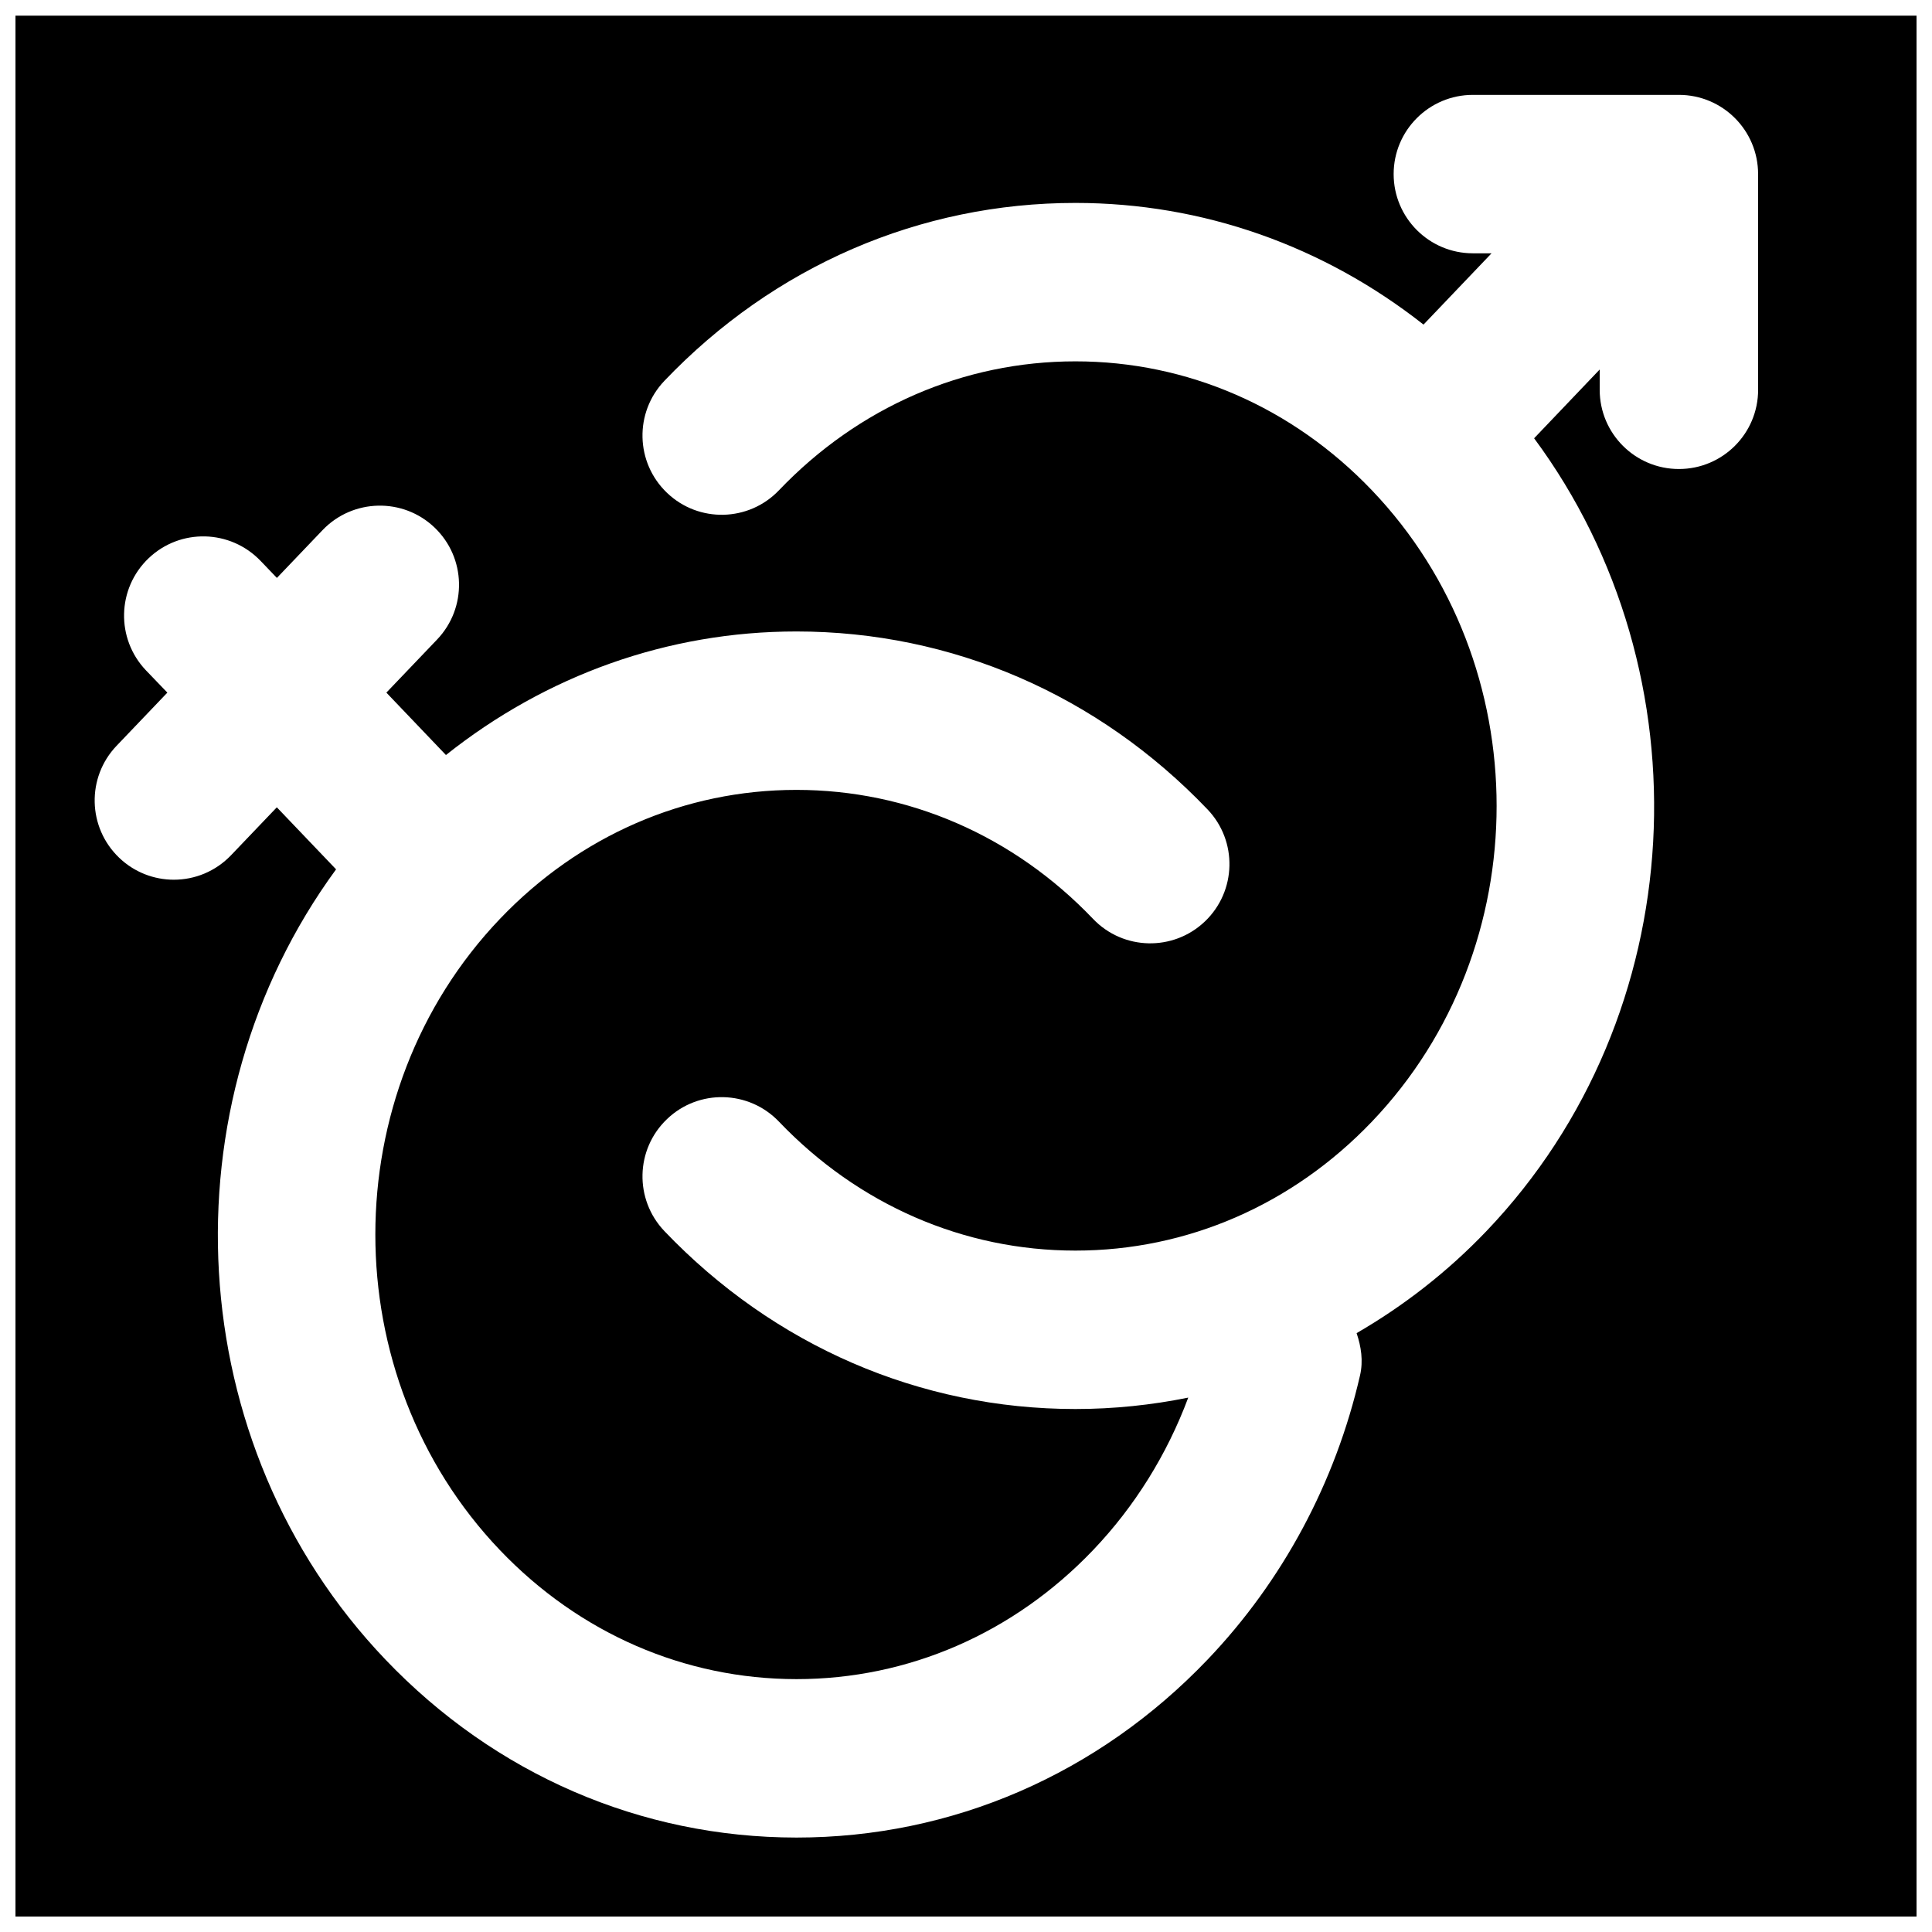 <?xml version="1.0" encoding="UTF-8"?>
<!-- Uploaded to: ICON Repo, www.svgrepo.com, Generator: ICON Repo Mixer Tools -->
<svg width="800px" height="800px" version="1.1" viewBox="144 144 512 512" xmlns="http://www.w3.org/2000/svg">
 <defs>
  <clipPath id="a">
   <path d="m148.09 148.09h503.81v503.81h-503.81z"/>
  </clipPath>
 </defs>
 <g clip-path="url(#a)">
  <path d="m609.92 247.3c0 11.586-9.383 20.992-20.992 20.992-11.605 0-20.992-9.406-20.992-20.992v-5.375l-17.379 18.223c46.223 62.43 42.109 152.8-12.637 210.11-10.328 10.809-21.938 19.816-34.406 27.035 1.195 3.551 1.805 7.328 0.902 11.234-6.531 28.402-20.512 54.453-40.391 75.277-29.051 30.418-67.742 47.168-108.95 47.168h-0.02c-41.207-0.02-79.875-16.75-108.91-47.168-54.516-57.078-58.801-146.99-13.078-209.42l-15.703-16.438-12.113 12.68c-4.133 4.324-9.633 6.508-15.176 6.508-5.207 0-10.434-1.934-14.484-5.816-8.398-8.02-8.691-21.305-0.691-29.68l13.453-14.086-5.668-5.898c-7.996-8.398-7.703-21.688 0.695-29.707 8.375-7.996 21.641-7.684 29.68 0.695l4.324 4.512 12.113-12.68c8-8.355 21.309-8.668 29.664-0.672 8.375 8 8.688 21.285 0.672 29.684l-13.438 14.066 15.789 16.539c26.574-21.137 58.816-32.746 92.867-32.746 41.207 0 79.918 16.75 108.95 47.148 8.02 8.375 7.703 21.684-0.672 29.684-8.375 8.016-21.684 7.703-29.664-0.672-21.055-22.043-48.973-34.176-78.613-34.176-29.621 0-57.496 12.133-78.531 34.152-44.062 46.141-44.062 121.21-0.02 167.33 21.055 22.043 48.93 34.156 78.551 34.176h0.02c29.621 0 57.539-12.133 78.594-34.176 11.043-11.566 19.609-25.359 25.234-40.43-9.742 1.973-19.734 3.023-29.895 3.023-41.207 0-79.895-16.754-108.93-47.148-8-8.398-7.703-21.684 0.691-29.684 8.355-8.02 21.664-7.703 29.664 0.672 21.055 22.043 48.953 34.176 78.57 34.176 29.621 0 57.52-12.133 78.574-34.176 44.062-46.121 44.062-121.19 0-167.31-21.055-22.039-48.953-34.172-78.574-34.172-29.617 0-57.516 12.133-78.57 34.172-8 8.379-21.289 8.691-29.664 0.672-8.395-8.016-8.691-21.305-0.691-29.68 29.031-30.418 67.719-47.148 108.93-47.148 33.777 0 65.789 11.418 92.242 32.242l18.031-18.891h-4.953c-11.59 0-20.992-9.406-20.992-20.992 0-11.59 9.402-20.992 20.992-20.992h54.598c11.609 0 20.992 9.402 20.992 20.992zm-461.82 404.66h503.81v-503.81h-503.81z" fill-rule="evenodd"/>
 </g>
</svg>